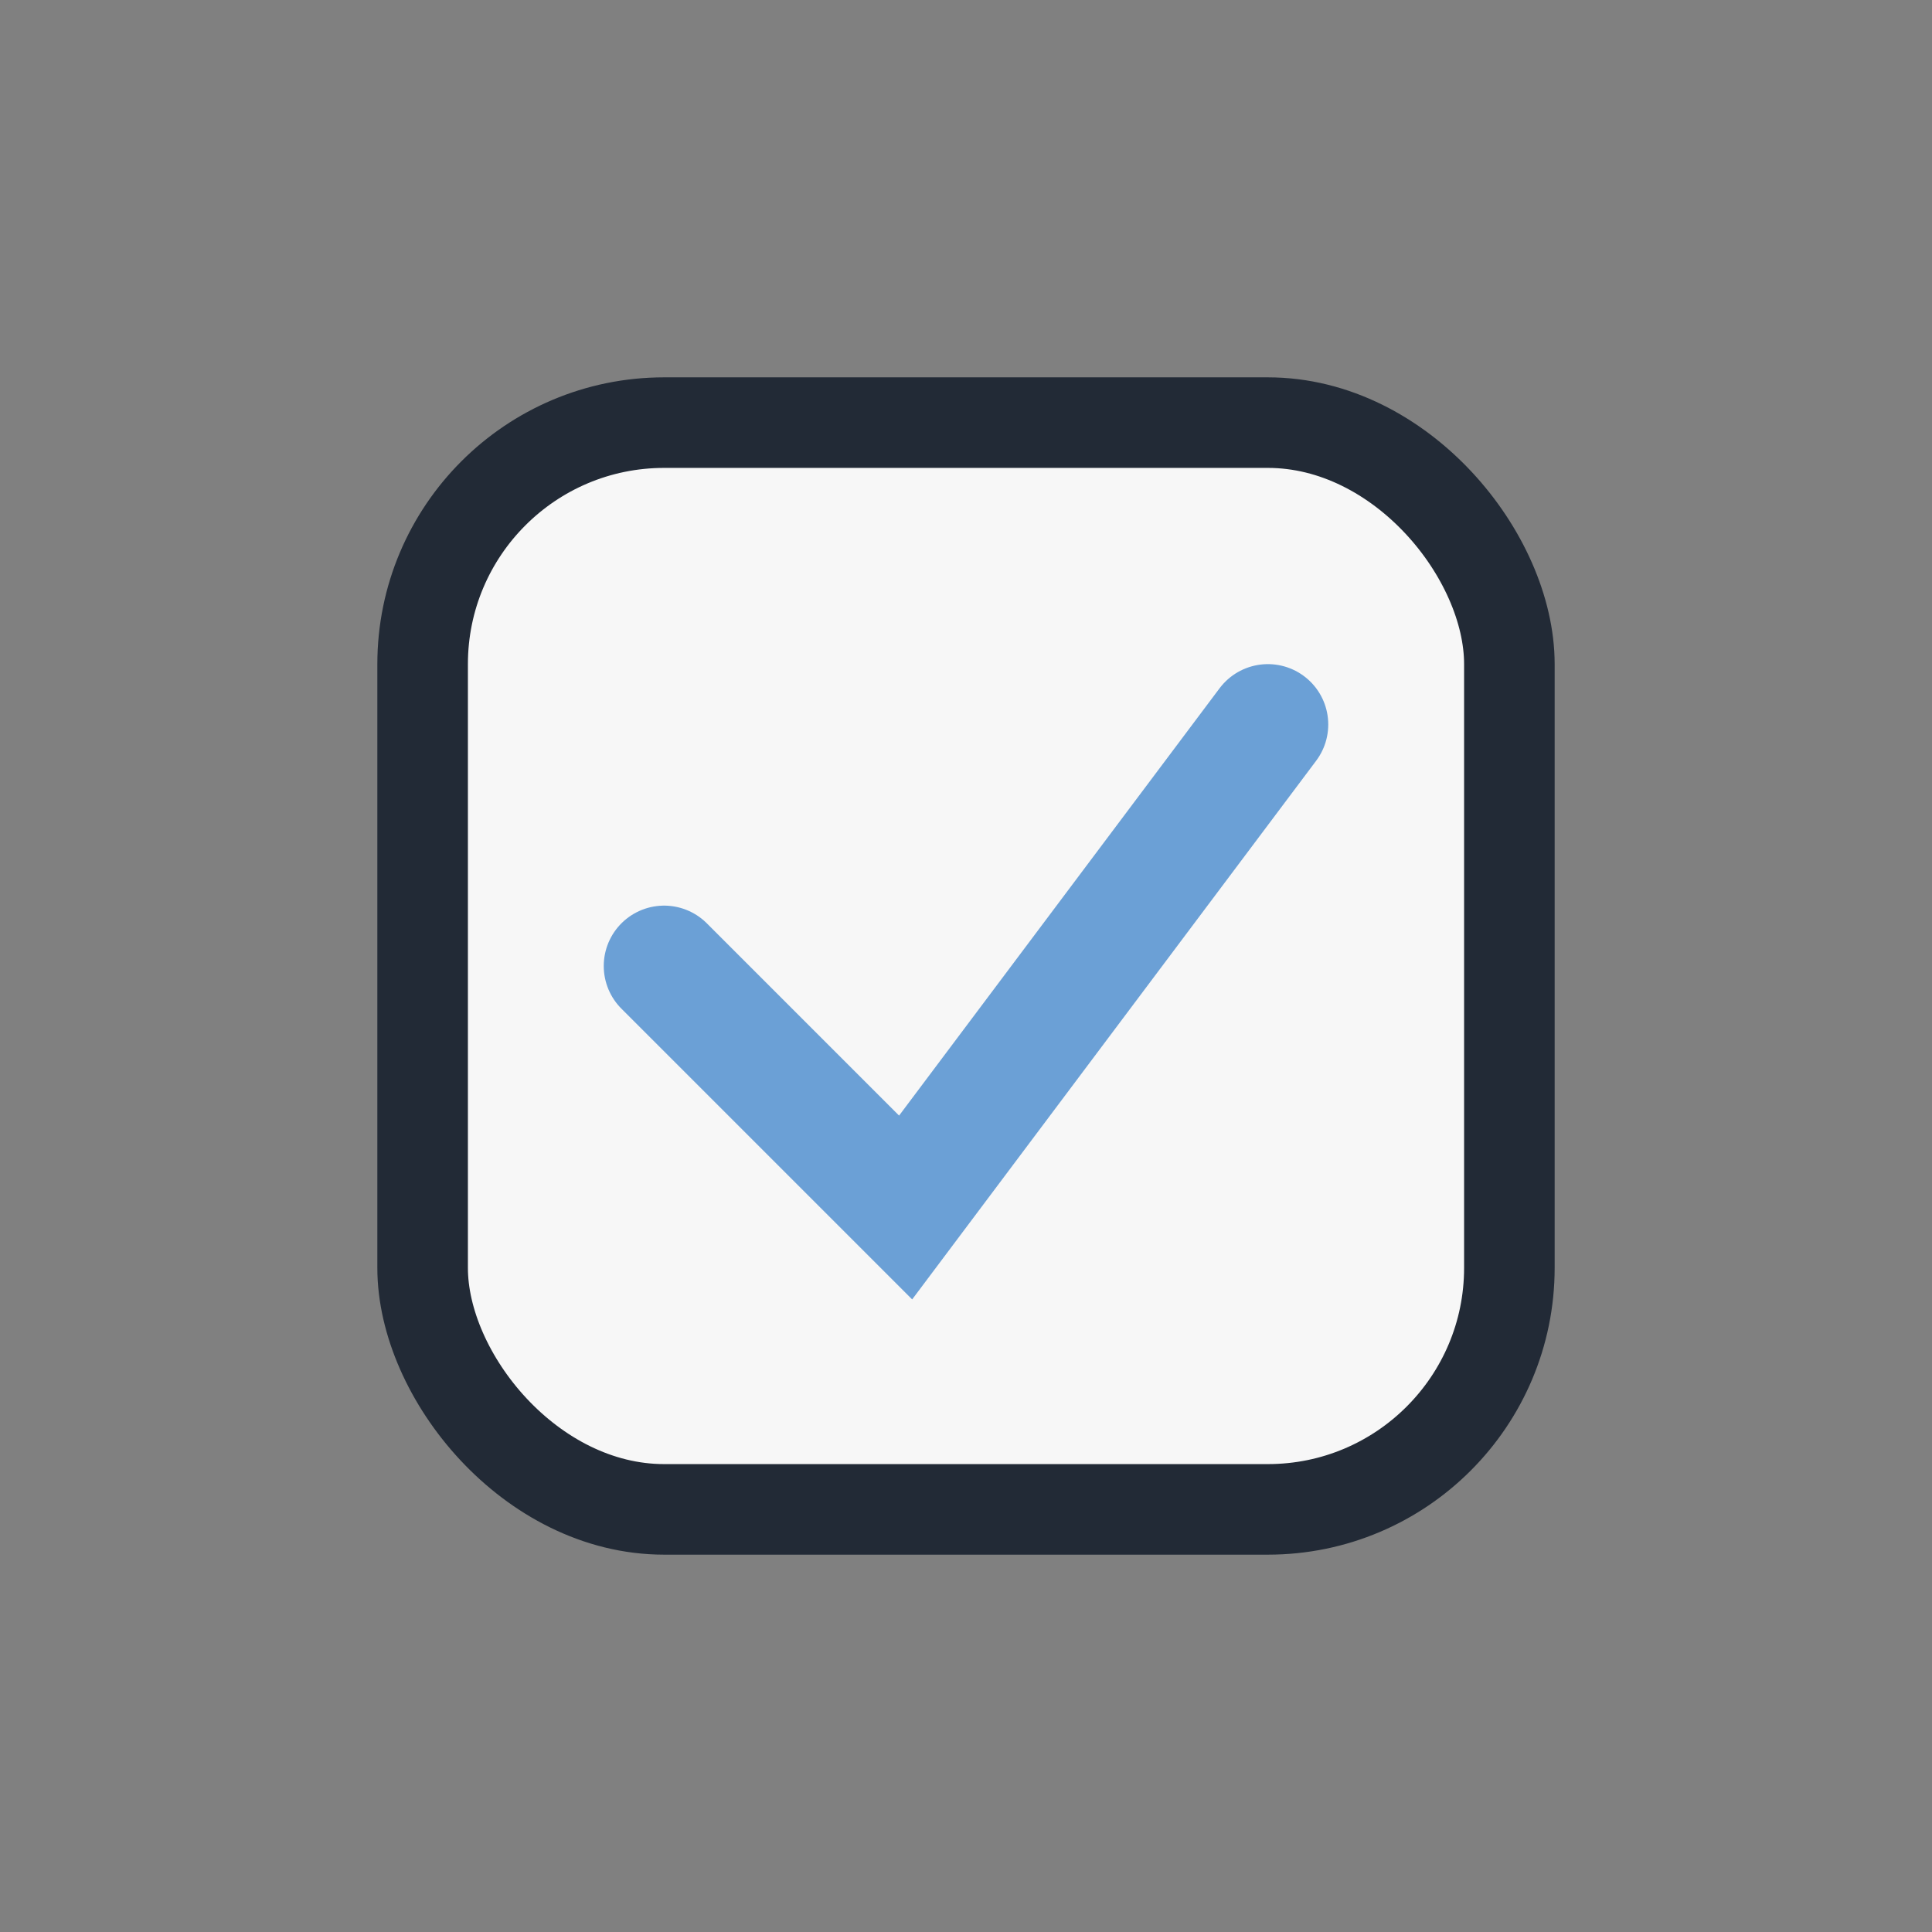 <?xml version="1.0" encoding="UTF-8"?>
<svg xmlns="http://www.w3.org/2000/svg" width="32" height="32" viewBox="0 0 32 32"><rect x="0" y="0" width="32" height="32" fill="#808080" stroke="none"/><rect x="7" y="7" width="18" height="18" rx="4" fill="#F7F7F7" stroke="#222A36" stroke-width="1.5"/><polyline points="11,16 15,20 21,12" fill="none" stroke="#6BA0D6" stroke-width="2" stroke-linecap="round"/></svg>